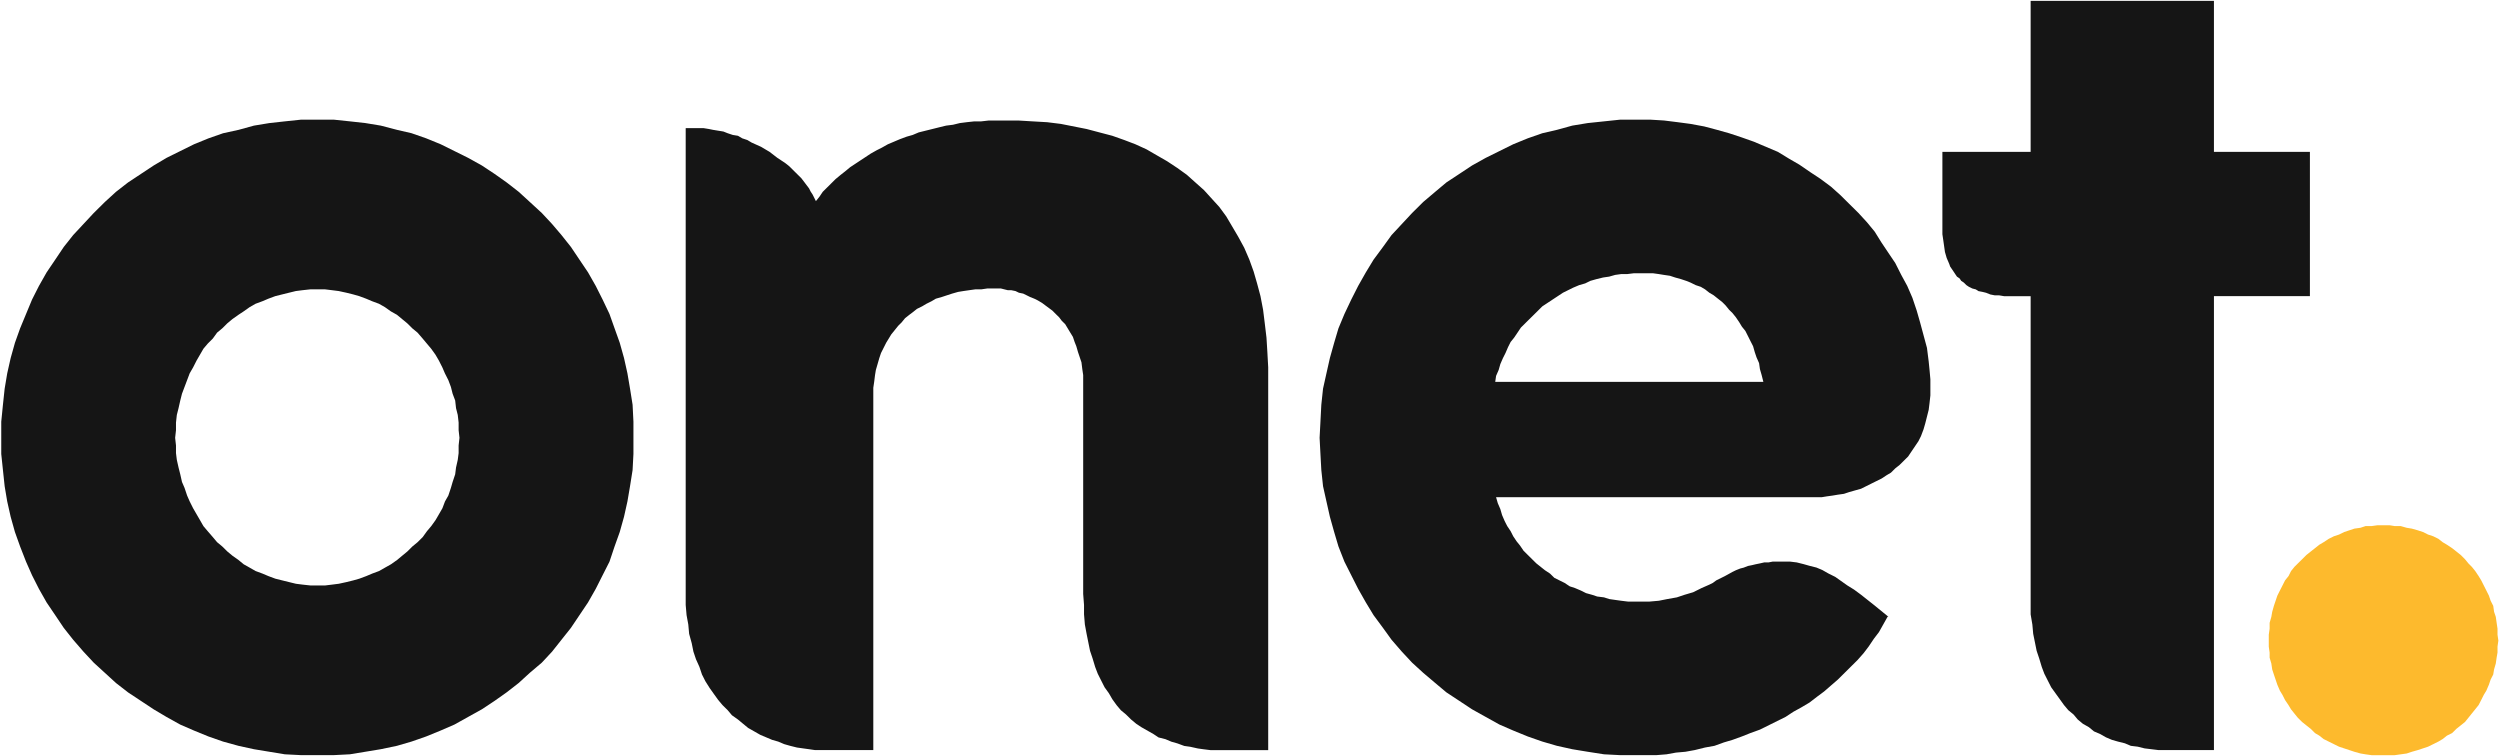<?xml version="1.0" encoding="UTF-8" standalone="no"?>
<!-- Created with Inkscape (http://www.inkscape.org/) -->

<svg
   xmlns:dc="http://purl.org/dc/elements/1.1/"
   xmlns:cc="http://creativecommons.org/ns#"
   xmlns:rdf="http://www.w3.org/1999/02/22-rdf-syntax-ns#"
   xmlns:svg="http://www.w3.org/2000/svg"
   xmlns="http://www.w3.org/2000/svg"
   xmlns:sodipodi="http://sodipodi.sourceforge.net/DTD/sodipodi-0.dtd"
   xmlns:inkscape="http://www.inkscape.org/namespaces/inkscape"
   width="1000"
   height="302.582"
   id="svg2"
   version="1.1"
   inkscape:version="0.48.5 r10040"
   sodipodi:docname="A.svg">
  <defs
     id="defs4">
    <clipPath
       clipPathUnits="userSpaceOnUse"
       id="clipPath15271">
      <path
         inkscape:connector-curvature="0"
         d="m 0,1060 1536,0 L 1536,0 0,0 0,1060 z"
         id="path15273" />
    </clipPath>
    <clipPath
       clipPathUnits="userSpaceOnUse"
       id="clipPath28847">
      <path
         inkscape:connector-curvature="0"
         d="m 221.811,780.454 158.74,0 0,37.341 -158.74,0 0,-37.341 z"
         id="path28849" />
    </clipPath>
    <clipPath
       clipPathUnits="userSpaceOnUse"
       id="clipPath3079">
      <path
         inkscape:connector-curvature="0"
         d="m 0,0 131.13,0 0,81.945 L 0,81.945 0,0 z"
         id="path3081" />
    </clipPath>
  </defs>
  <sodipodi:namedview
     id="base"
     pagecolor="#ffffff"
     bordercolor="#666666"
     borderopacity="1.0"
     inkscape:pageopacity="0.0"
     inkscape:pageshadow="2"
     inkscape:zoom="0.56396484"
     inkscape:cx="456.94074"
     inkscape:cy="-68.361828"
     inkscape:document-units="px"
     inkscape:current-layer="layer1"
     showgrid="false"
     fit-margin-left="0.5"
     fit-margin-bottom="0.5"
     fit-margin-top="0.5"
     fit-margin-right="0.5"
     inkscape:window-width="1107"
     inkscape:window-height="1022"
     inkscape:window-x="807"
     inkscape:window-y="-12"
     inkscape:window-maximized="0" />
  <g
     inkscape:label="Layer 1"
     inkscape:groupmode="layer"
     id="layer1"
     transform="translate(-1233.94,286.948)">
    <g
       id="g3073"
       transform="matrix(25.565,0,0,-15.841,1194.343,51.434)">
      <g
         id="g3075"
         transform="scale(0.549,0.879)">
        <g
           id="g3077"
           clip-path="url(#clipPath3079)">
          <path
             inkscape:connector-curvature="0"
             d="m 38.965,13.747 -0.024,0.439 -0.025,0.414 -0.049,0.414 -0.048,0.39 -0.074,0.39 -0.097,0.366 -0.098,0.341 -0.122,0.341 -0.146,0.341 -0.171,0.317 -0.171,0.293 -0.171,0.292 -0.195,0.268 -0.22,0.244 -0.22,0.244 -0.244,0.219 -0.244,0.22 -0.269,0.195 -0.293,0.195 -0.293,0.17 -0.293,0.171 -0.317,0.146 -0.317,0.122 -0.342,0.122 -0.366,0.097 -0.367,0.098 -0.366,0.073 -0.366,0.073 -0.391,0.049 -0.415,0.024 -0.415,0.025 -0.415,0 -0.22,0 -0.195,0 -0.22,-0.025 -0.195,0 -0.22,-0.024 L 30.176,20.766 29.981,20.718 29.785,20.693 29.59,20.645 29.395,20.596 29.199,20.547 29.004,20.498 28.833,20.425 28.662,20.376 28.467,20.303 28.296,20.23 28.125,20.157 27.954,20.06 27.808,19.986 27.637,19.889 27.49,19.791 27.344,19.694 27.197,19.596 27.051,19.499 26.905,19.377 26.782,19.28 26.636,19.158 26.514,19.036 26.392,18.914 26.27,18.792 l -0.098,-0.146 -0.098,-0.122 -0.048,0.098 -0.049,0.097 -0.049,0.073 -0.049,0.098 -0.073,0.097 -0.073,0.098 -0.074,0.097 -0.073,0.073 -0.098,0.098 -0.073,0.073 -0.097,0.097 -0.122,0.098 -0.22,0.146 -0.22,0.171 -0.244,0.146 -0.269,0.122 -0.122,0.073 -0.146,0.049 -0.122,0.073 -0.147,0.024 -0.146,0.049 -0.122,0.049 -0.147,0.024 -0.146,0.024 -0.122,0.025 -0.147,0.024 -0.122,0 -0.146,0 -0.147,0 -0.098,0 0,-13.381 0,-0.317 0.025,-0.292 0.049,-0.268 0.024,-0.268 0.073,-0.268 0.049,-0.244 0.073,-0.219 0.098,-0.219 0.073,-0.219 0.098,-0.195 0.122,-0.195 L 23.169,4.363 23.291,4.192 23.413,4.046 23.56,3.9 23.682,3.754 23.853,3.632 23.999,3.51 24.146,3.388 24.317,3.291 24.487,3.193 24.658,3.12 24.829,3.047 25,2.998 25.171,2.925 25.342,2.876 25.537,2.827 25.708,2.803 25.879,2.779 26.05,2.754 l 0.171,0 0.195,0 0.049,0 0.147,0 0.195,0 0.244,0 0.244,0 0.195,0 0.171,0 0.049,0 0,10.213 0,0.195 0.025,0.17 0.024,0.195 0.024,0.147 0.049,0.17 0.049,0.171 0.049,0.146 0.073,0.146 0.073,0.147 0.074,0.122 0.073,0.121 0.098,0.122 0.097,0.122 0.098,0.098 0.098,0.121 0.122,0.098 0.097,0.073 0.122,0.098 0.147,0.073 0.122,0.073 0.146,0.073 0.122,0.073 0.171,0.049 0.147,0.049 0.146,0.048 0.171,0.049 0.147,0.024 0.171,0.025 0.17,0.024 0.171,0 0.171,0.025 0.196,0 0.097,0 0.098,0 0.098,-0.025 0.097,-0.024 0.098,0 0.122,-0.025 0.098,-0.048 0.122,-0.025 0.097,-0.048 0.098,-0.049 0.122,-0.049 0.098,-0.049 0.122,-0.073 0.097,-0.073 0.098,-0.073 0.098,-0.073 0.097,-0.098 0.098,-0.097 0.073,-0.098 0.098,-0.097 0.073,-0.122 0.073,-0.122 0.074,-0.122 0.049,-0.146 0.048,-0.122 0.049,-0.17 0.049,-0.147 0.049,-0.146 0.024,-0.195 0.025,-0.171 0,-0.195 0,-0.195 0,-5.898 0.024,-0.317 0,-0.268 0.024,-0.292 0.049,-0.268 0.049,-0.244 0.049,-0.244 0.073,-0.219 0.073,-0.244 0.074,-0.195 0.097,-0.195 0.098,-0.195 0.122,-0.171 0.098,-0.171 0.122,-0.171 0.122,-0.146 0.146,-0.122 0.147,-0.146 0.146,-0.122 0.147,-0.098 0.171,-0.098 0.171,-0.098 0.146,-0.098 0.195,-0.049 0.171,-0.073 0.171,-0.049 0.196,-0.073 0.17,-0.024 0.22,-0.049 0.171,-0.024 0.195,-0.024 0.22,0 0.195,0 1.221,0 0,10.993 z"
             style="fill:#151515;fill-opacity:1;fill-rule:nonzero;stroke:none"
             id="path3083" />
          <path
             inkscape:connector-curvature="0"
             d="m 70.752,9.213 -0.17,0 -0.171,-0.024 -0.171,0 L 70.093,9.14 69.922,9.116 69.776,9.067 69.629,9.018 69.483,8.945 69.336,8.896 69.19,8.823 69.044,8.726 68.921,8.653 68.799,8.555 68.677,8.458 68.555,8.36 68.433,8.238 68.311,8.117 68.213,8.019 68.116,7.897 68.043,7.751 67.945,7.629 67.872,7.483 67.798,7.337 67.725,7.19 67.676,7.044 67.627,6.898 67.579,6.727 67.554,6.581 67.505,6.41 l 0,-0.171 -0.024,-0.171 0,-0.171 0,-0.171 0.024,-0.171 0,-0.146 L 67.554,5.24 67.579,5.07 67.627,4.923 67.676,4.777 67.725,4.631 67.798,4.46 67.872,4.338 67.945,4.192 68.043,4.046 68.116,3.924 68.213,3.802 68.311,3.68 68.433,3.559 68.555,3.461 68.677,3.364 68.799,3.242 68.921,3.169 69.044,3.071 69.19,2.998 69.336,2.925 69.483,2.852 69.629,2.803 69.776,2.754 69.922,2.705 70.093,2.657 70.24,2.632 70.411,2.608 l 0.171,0 0.17,0 0.171,0 0.147,0 0.171,0.024 0.171,0.024 0.146,0.049 0.171,0.049 0.147,0.049 0.146,0.049 0.147,0.073 0.146,0.073 0.122,0.073 0.122,0.098 0.147,0.073 0.122,0.122 0.122,0.098 0.122,0.098 0.098,0.122 0.097,0.122 0.098,0.122 0.097,0.122 0.074,0.146 0.073,0.146 0.073,0.122 0.073,0.171 0.049,0.146 0.074,0.146 0.024,0.146 0.049,0.171 L 73.975,5.411 74,5.557 74,5.728 74.024,5.899 74,6.069 74,6.24 73.975,6.41 73.951,6.581 73.902,6.727 73.878,6.898 73.804,7.044 73.755,7.19 73.682,7.337 73.609,7.483 73.536,7.629 73.462,7.751 73.365,7.897 73.267,8.019 73.17,8.117 73.072,8.238 72.95,8.36 72.828,8.458 72.706,8.555 72.559,8.653 72.437,8.726 72.315,8.823 72.169,8.896 72.022,8.945 71.876,9.018 71.729,9.067 l -0.171,0.049 -0.146,0.024 -0.171,0.049 -0.171,0 -0.147,0.024 -0.171,0 z"
             style="fill:#fdba2d;fill-opacity:1;fill-rule:nonzero;stroke:none"
             id="path3085" />
          <path
             inkscape:connector-curvature="0"
             d="m 11.865,20.864 -0.464,0 -0.463,-0.049 -0.44,-0.049 L 10.059,20.693 9.619,20.571 9.18,20.474 8.765,20.328 8.35,20.157 7.959,19.962 7.568,19.767 7.202,19.548 6.836,19.304 6.47,19.06 6.128,18.792 5.811,18.5 5.493,18.183 5.2,17.866 4.907,17.549 4.639,17.208 4.395,16.842 4.15,16.477 3.931,16.087 3.735,15.697 3.564,15.282 3.394,14.868 3.247,14.454 3.125,14.015 3.027,13.576 2.954,13.137 2.905,12.674 2.857,12.187 l 0,-0.463 0,-0.463 L 2.905,10.798 2.954,10.334 3.027,9.896 3.125,9.457 3.247,9.018 3.394,8.604 3.564,8.165 3.735,7.775 3.931,7.385 4.15,6.995 4.395,6.63 4.639,6.264 4.907,5.923 5.2,5.582 5.493,5.265 5.811,4.972 6.128,4.68 6.47,4.412 6.836,4.168 7.202,3.924 7.568,3.705 7.959,3.486 8.35,3.315 8.765,3.144 9.18,2.998 9.619,2.876 10.059,2.779 l 0.439,-0.073 0.44,-0.073 0.463,-0.024 0.464,0 0.464,0 0.464,0.024 0.44,0.073 0.439,0.073 0.464,0.098 0.415,0.122 0.415,0.146 0.415,0.171 0.391,0.171 0.39,0.219 0.391,0.219 0.366,0.244 0.342,0.244 0.342,0.268 0.317,0.292 0.342,0.292 0.293,0.317 0.268,0.341 0.269,0.341 0.244,0.366 0.244,0.366 0.22,0.39 0.195,0.39 0.196,0.39 0.146,0.439 0.147,0.414 0.122,0.439 0.097,0.439 0.074,0.438 0.073,0.464 0.024,0.463 0,0.463 0,0.463 -0.024,0.487 -0.073,0.463 -0.074,0.439 -0.097,0.439 -0.122,0.439 -0.147,0.414 -0.146,0.414 -0.196,0.415 -0.195,0.39 -0.22,0.39 -0.244,0.365 -0.244,0.366 -0.269,0.341 -0.268,0.317 -0.293,0.317 -0.342,0.317 -0.317,0.292 -0.342,0.268 -0.342,0.244 -0.366,0.244 -0.391,0.219 -0.39,0.195 -0.391,0.195 -0.415,0.171 -0.415,0.146 -0.415,0.097 -0.464,0.122 -0.439,0.073 -0.44,0.049 -0.464,0.049 -0.464,0 z m 0,-13.381 -0.195,0 L 11.45,7.507 11.255,7.532 11.06,7.58 10.864,7.629 10.669,7.678 10.474,7.751 10.303,7.824 10.107,7.897 9.937,7.995 9.766,8.092 9.619,8.214 9.448,8.336 9.302,8.458 9.155,8.604 9.009,8.726 8.887,8.872 8.74,9.043 8.618,9.189 8.521,9.36 8.423,9.53 8.325,9.701 8.228,9.896 8.154,10.066 l -0.073,0.22 -0.073,0.17 -0.049,0.22 -0.049,0.195 -0.049,0.219 -0.024,0.195 0,0.219 -0.024,0.22 0.024,0.219 0,0.22 0.024,0.219 0.049,0.195 0.049,0.219 0.049,0.195 0.073,0.195 0.073,0.195 0.073,0.195 0.098,0.171 0.098,0.195 0.098,0.17 0.098,0.171 0.122,0.146 0.146,0.147 0.122,0.17 0.146,0.122 0.146,0.146 0.146,0.122 0.171,0.122 0.146,0.097 0.171,0.122 0.17,0.098 0.196,0.073 0.171,0.073 0.195,0.073 0.195,0.049 0.196,0.049 0.195,0.048 0.195,0.025 0.22,0.024 0.195,0 0.22,0 0.195,-0.024 0.196,-0.025 0.219,-0.048 0.196,-0.049 0.171,-0.049 0.195,-0.073 0.171,-0.073 0.195,-0.073 0.171,-0.098 0.171,-0.122 0.171,-0.097 0.146,-0.122 0.147,-0.122 0.146,-0.146 0.147,-0.122 0.146,-0.17 0.122,-0.147 0.122,-0.146 0.122,-0.171 0.098,-0.17 0.098,-0.195 0.073,-0.171 0.098,-0.195 0.073,-0.195 0.049,-0.195 0.073,-0.195 0.024,-0.219 0.049,-0.195 0.025,-0.219 0,-0.22 0.024,-0.219 -0.024,-0.22 0,-0.219 -0.025,-0.195 -0.049,-0.219 -0.024,-0.195 -0.073,-0.22 -0.049,-0.17 -0.073,-0.22 L 15.503,9.896 15.43,9.701 15.332,9.53 15.234,9.36 15.112,9.189 14.99,9.043 14.868,8.872 14.722,8.726 14.575,8.604 14.429,8.458 14.282,8.336 14.136,8.214 13.965,8.092 13.794,7.995 13.623,7.897 13.428,7.824 13.257,7.751 13.062,7.678 12.891,7.629 12.695,7.58 12.476,7.532 12.28,7.507 12.085,7.483 l -0.22,0 z"
             style="fill:#151515;fill-opacity:1;fill-rule:nonzero;stroke:none"
             id="path3087" />
          <path
             inkscape:connector-curvature="0"
             d="m 68.653,19.938 -2.735,0 0,4.338 -5.224,0 0,-4.338 -2.515,0 0,-0.073 0,-0.171 0,-0.292 0,-0.342 0,-0.341 0,-0.366 0,-0.341 0,-0.268 0,-0.171 0.025,-0.17 0.024,-0.171 0.024,-0.17 0.049,-0.171 0.073,-0.171 0.025,-0.073 0.049,-0.073 0.049,-0.073 0.048,-0.073 0.049,-0.073 0.073,-0.049 0.049,-0.073 0.074,-0.049 0.073,-0.073 0.073,-0.049 0.098,-0.048 0.097,-0.025 0.074,-0.049 0.122,-0.024 0.097,-0.024 0.122,-0.049 0.122,-0.024 0.123,0 0.146,-0.025 0.146,0 0.123,0 0.146,0 0.147,0 0.195,0 0,-8.555 0,-0.317 0,-0.268 0.049,-0.292 0.024,-0.268 0.049,-0.244 0.049,-0.244 0.073,-0.219 0.073,-0.244 0.073,-0.195 0.098,-0.195 L 61.28,4.558 61.402,4.387 61.524,4.217 61.646,4.046 61.768,3.9 61.915,3.778 62.037,3.632 62.183,3.51 62.354,3.412 62.5,3.291 62.671,3.217 62.842,3.12 63.013,3.047 63.184,2.998 63.379,2.949 63.55,2.876 63.746,2.852 63.941,2.803 l 0.195,-0.024 0.196,-0.024 0.195,0 0.195,0 1.196,0 0,13.04 2.735,0 0,4.144 z"
             style="fill:#151515;fill-opacity:1;fill-rule:nonzero;stroke:none"
             id="path3089" />
          <path
             inkscape:connector-curvature="0"
             d="m 53.614,10.018 0.952,0 0.171,0 0.146,0.024 0.171,0.024 0.147,0.025 0.171,0.024 0.146,0.049 0.171,0.049 0.171,0.048 0.146,0.073 0.147,0.074 0.146,0.073 0.147,0.073 0.146,0.097 0.122,0.073 0.122,0.122 0.122,0.098 0.123,0.122 0.122,0.122 0.097,0.146 0.098,0.146 0.098,0.146 0.073,0.147 0.073,0.195 0.049,0.17 0.049,0.195 0.049,0.195 0.024,0.195 0.024,0.219 0,0.244 0,0.22 -0.024,0.268 -0.024,0.243 -0.049,0.39 -0.098,0.366 -0.098,0.366 -0.097,0.341 -0.122,0.365 -0.147,0.342 -0.171,0.317 -0.171,0.341 -0.195,0.292 -0.195,0.293 -0.196,0.317 -0.219,0.268 -0.244,0.268 -0.269,0.268 -0.244,0.244 -0.269,0.243 -0.293,0.22 -0.293,0.195 -0.317,0.219 -0.293,0.171 -0.317,0.195 -0.342,0.146 -0.342,0.146 -0.342,0.122 -0.366,0.122 -0.342,0.097 -0.366,0.098 -0.391,0.073 -0.366,0.049 -0.39,0.049 -0.391,0.024 -0.391,0 -0.464,0 -0.463,-0.049 -0.464,-0.049 -0.44,-0.073 -0.439,-0.122 -0.415,-0.097 -0.415,-0.146 -0.415,-0.171 -0.391,-0.195 -0.391,-0.195 -0.39,-0.219 -0.366,-0.244 -0.367,-0.244 -0.317,-0.268 -0.342,-0.292 -0.317,-0.317 -0.293,-0.317 -0.293,-0.317 -0.244,-0.341 -0.269,-0.366 -0.22,-0.365 -0.219,-0.39 -0.196,-0.39 -0.195,-0.415 -0.171,-0.414 -0.122,-0.414 -0.122,-0.439 -0.098,-0.439 -0.097,-0.439 -0.049,-0.463 -0.025,-0.487 -0.024,-0.463 0.024,-0.463 0.025,-0.463 0.049,-0.464 0.097,-0.438 0.098,-0.439 0.122,-0.439 0.122,-0.414 0.171,-0.439 0.195,-0.39 0.196,-0.39 0.219,-0.39 0.22,-0.366 0.269,-0.366 0.244,-0.341 0.293,-0.341 0.293,-0.317 0.317,-0.292 0.342,-0.292 0.317,-0.268 0.367,-0.244 0.366,-0.244 0.39,-0.219 0.391,-0.219 0.391,-0.171 0.415,-0.171 0.415,-0.146 0.415,-0.122 0.439,-0.098 0.44,-0.073 0.464,-0.073 0.463,-0.024 0.464,0 0.269,0 0.293,0 0.293,0.024 0.268,0.049 0.269,0.024 0.268,0.049 0.293,0.073 0.269,0.049 0.269,0.098 0.244,0.073 0.268,0.098 0.244,0.098 0.269,0.098 0.244,0.122 0.244,0.122 0.244,0.122 0.22,0.146 0.22,0.122 0.244,0.146 0.22,0.171 0.195,0.146 0.195,0.171 0.196,0.171 0.195,0.195 0.171,0.171 0.195,0.195 0.171,0.195 0.147,0.195 0.146,0.219 0.147,0.195 0.122,0.219 0.122,0.219 0,0 0,0 0.024,0 -0.415,0.341 -0.366,0.292 -0.196,0.146 -0.195,0.122 -0.171,0.122 -0.171,0.122 -0.195,0.098 -0.171,0.098 -0.171,0.073 -0.195,0.049 -0.171,0.049 -0.195,0.049 -0.196,0.024 -0.195,0 -0.146,0 -0.147,0 -0.122,-0.024 -0.122,0 L 52.979,8.117 52.857,8.092 52.759,8.068 52.637,8.043 52.515,7.995 52.417,7.97 52.295,7.921 52.198,7.873 51.978,7.751 51.734,7.629 51.636,7.556 51.538,7.507 51.319,7.41 51.075,7.288 50.83,7.215 50.611,7.141 50.342,7.093 50.098,7.044 49.829,7.02 l -0.268,0 -0.171,0 -0.171,0 L 49.024,7.044 48.853,7.068 48.682,7.093 48.536,7.141 48.34,7.166 48.194,7.215 48.023,7.263 47.876,7.337 47.705,7.41 47.559,7.458 47.412,7.556 47.266,7.629 47.12,7.702 46.997,7.824 46.851,7.921 46.729,8.019 46.607,8.117 46.485,8.238 46.363,8.36 46.241,8.482 46.143,8.628 46.045,8.75 45.948,8.896 45.874,9.043 45.777,9.189 45.703,9.335 45.63,9.506 45.581,9.676 45.508,9.847 l -0.049,0.171 6.665,0 1.49,0 z m -8.179,3.314 0.024,0.171 0.074,0.171 0.048,0.17 0.074,0.171 0.073,0.146 0.073,0.171 0.073,0.146 0.098,0.122 0.098,0.146 0.097,0.146 0.122,0.122 0.122,0.122 0.123,0.122 0.122,0.122 0.122,0.122 0.146,0.097 0.147,0.098 0.146,0.097 0.147,0.098 0.146,0.073 0.147,0.073 0.171,0.073 0.17,0.049 0.147,0.073 0.171,0.049 0.195,0.048 0.171,0.025 0.171,0.049 0.171,0.024 0.171,0 0.195,0.024 0.171,0 0.171,0 0.195,0 0.171,-0.024 0.147,-0.024 0.17,-0.025 0.147,-0.049 0.171,-0.048 0.146,-0.049 0.122,-0.049 0.147,-0.073 0.146,-0.049 0.122,-0.073 0.122,-0.097 0.123,-0.073 0.122,-0.098 0.122,-0.097 0.097,-0.098 0.098,-0.122 0.098,-0.097 0.097,-0.122 0.098,-0.146 0.073,-0.122 0.098,-0.122 0.073,-0.146 0.073,-0.147 0.074,-0.146 0.048,-0.17 0.049,-0.147 0.074,-0.17 0.024,-0.171 0.049,-0.171 0.049,-0.195 -7.642,0 z"
             style="fill:#151515;fill-opacity:1;fill-rule:nonzero;stroke:none"
             id="path3091" />
        </g>
      </g>
    </g>
  </g>
</svg>
